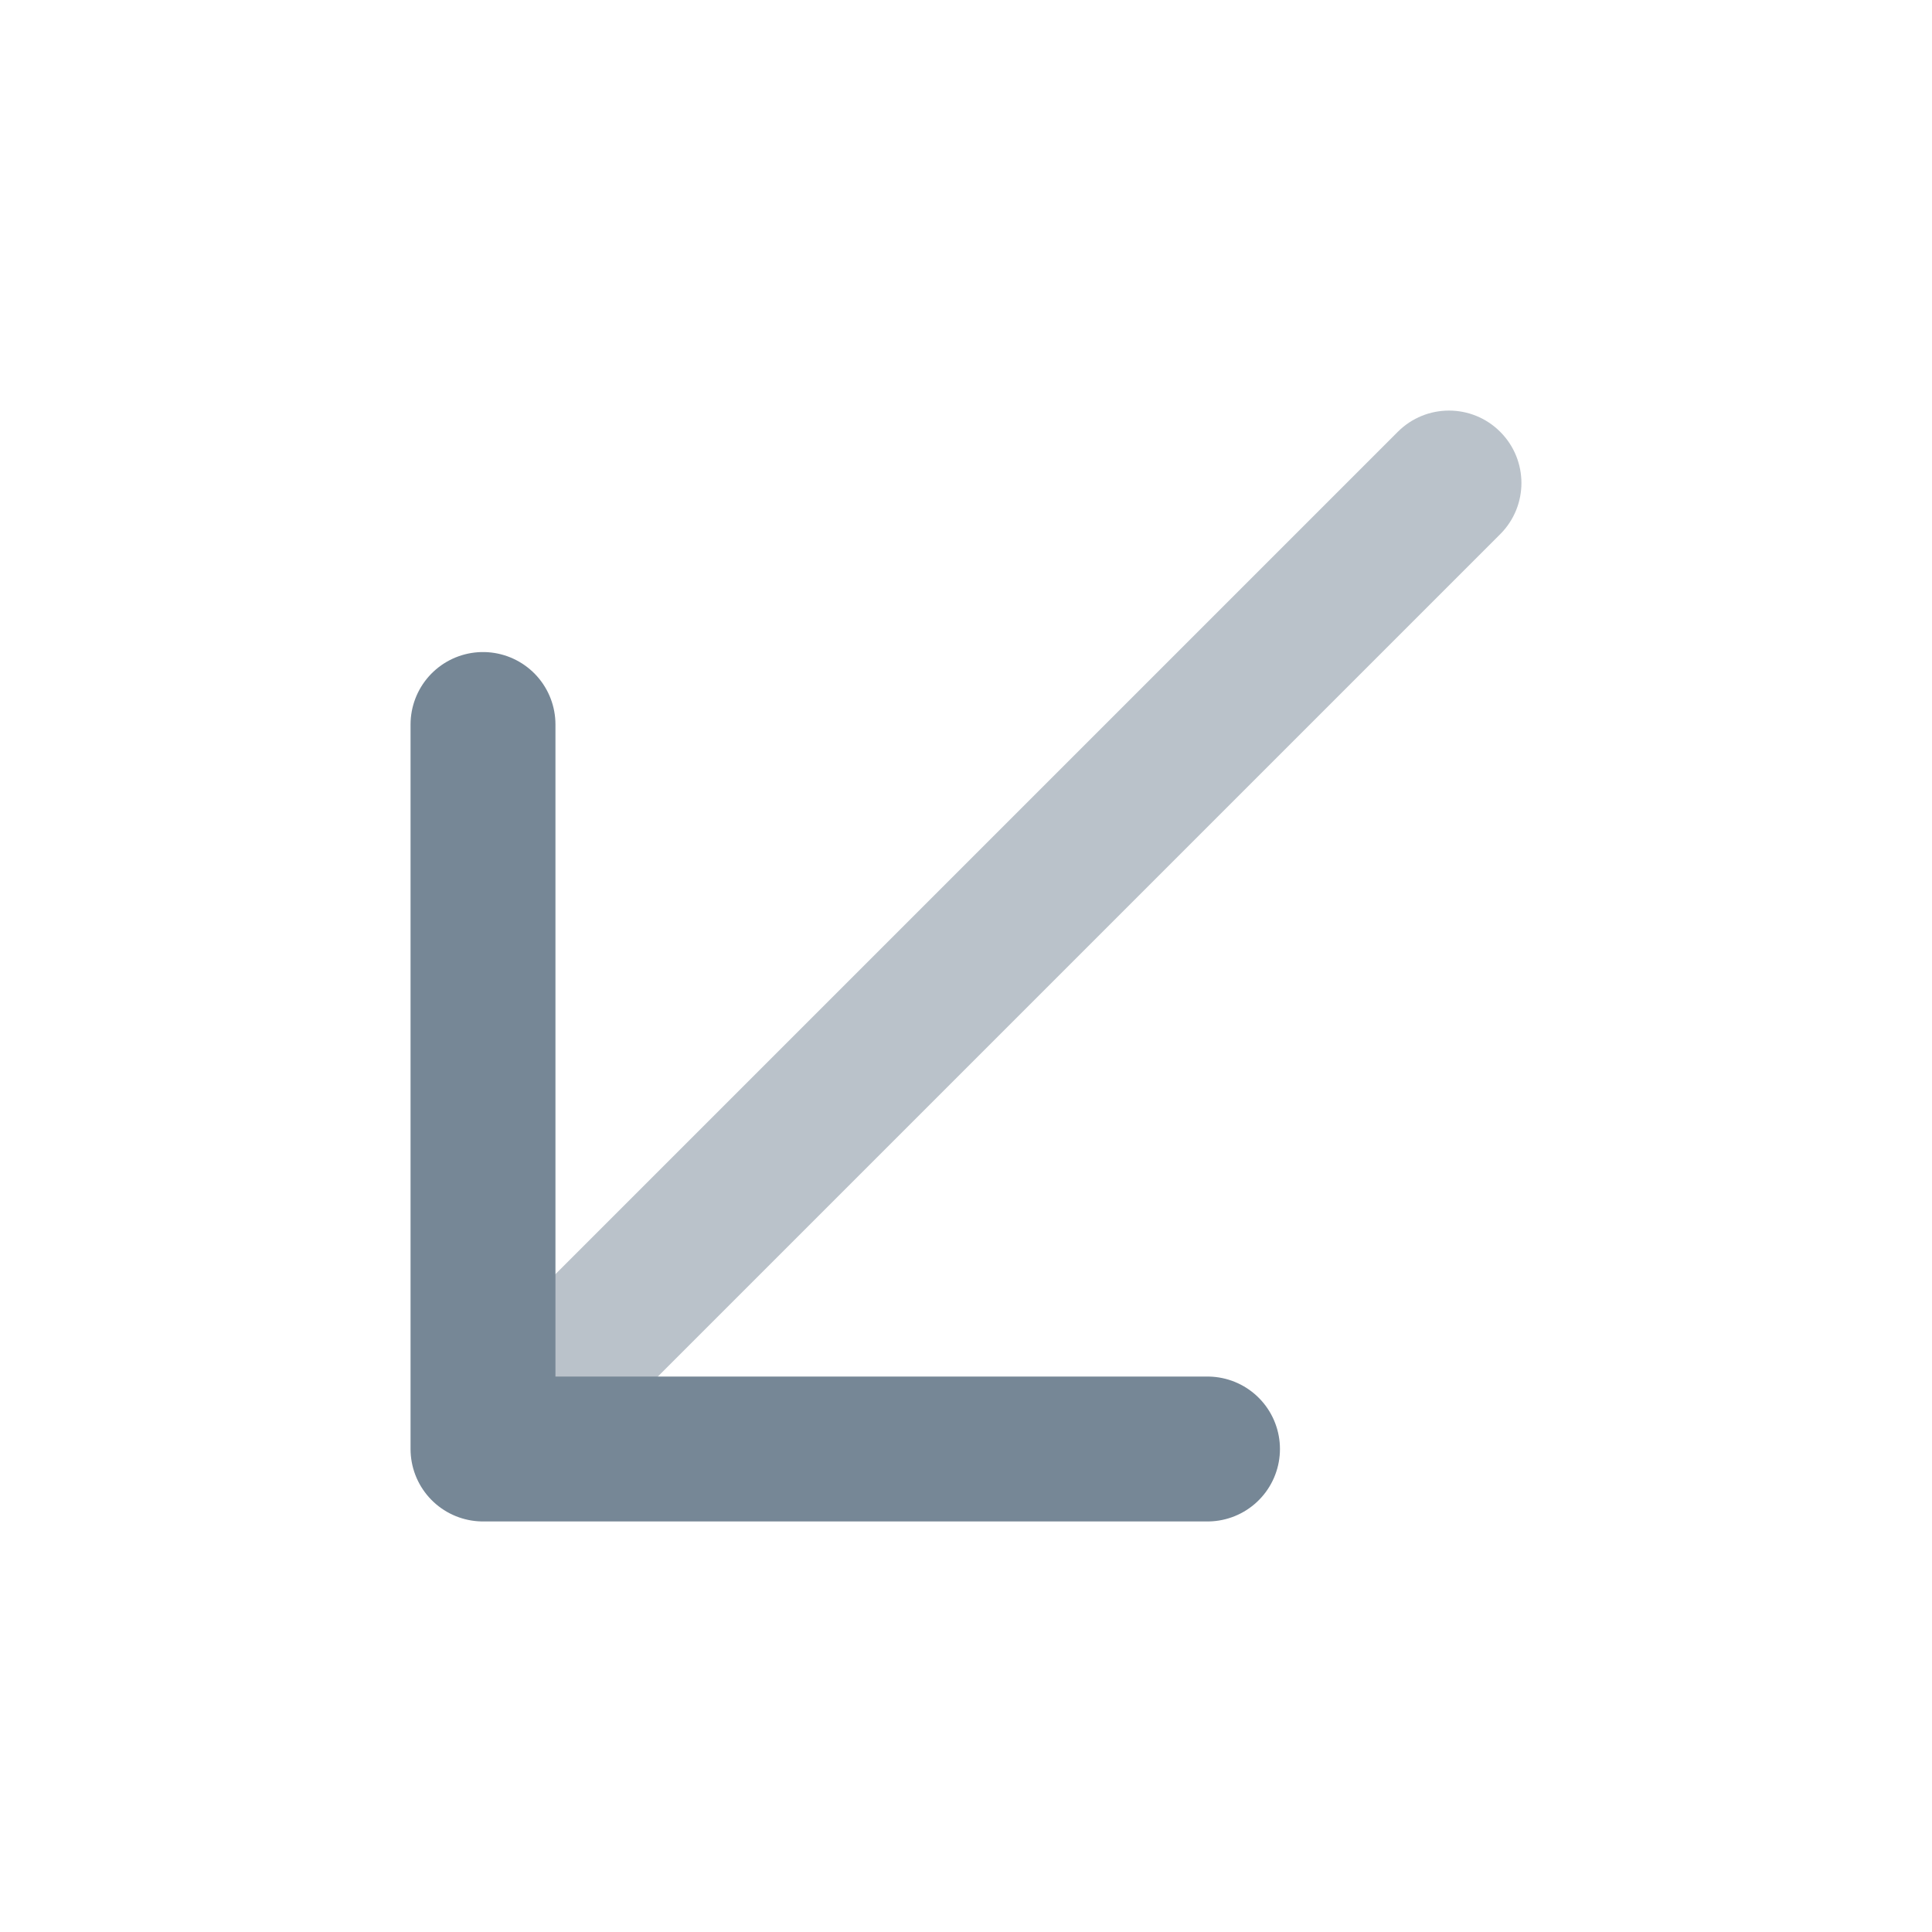 <svg width="20" height="20" viewBox="0 0 20 20" fill="none" xmlns="http://www.w3.org/2000/svg">
<path opacity="0.5" d="M15.53 5.53C15.823 5.237 15.823 4.763 15.53 4.47C15.237 4.177 14.763 4.177 14.47 4.47L15.53 5.53ZM14.47 4.47L4.47 14.47L5.53 15.53L15.53 5.53L14.47 4.47Z" fill="#768796"/>
<path d="M5 7.5L5 15L12.5 15" stroke="#768796" stroke-width="1.5" stroke-linecap="round" stroke-linejoin="round"/>
</svg>

